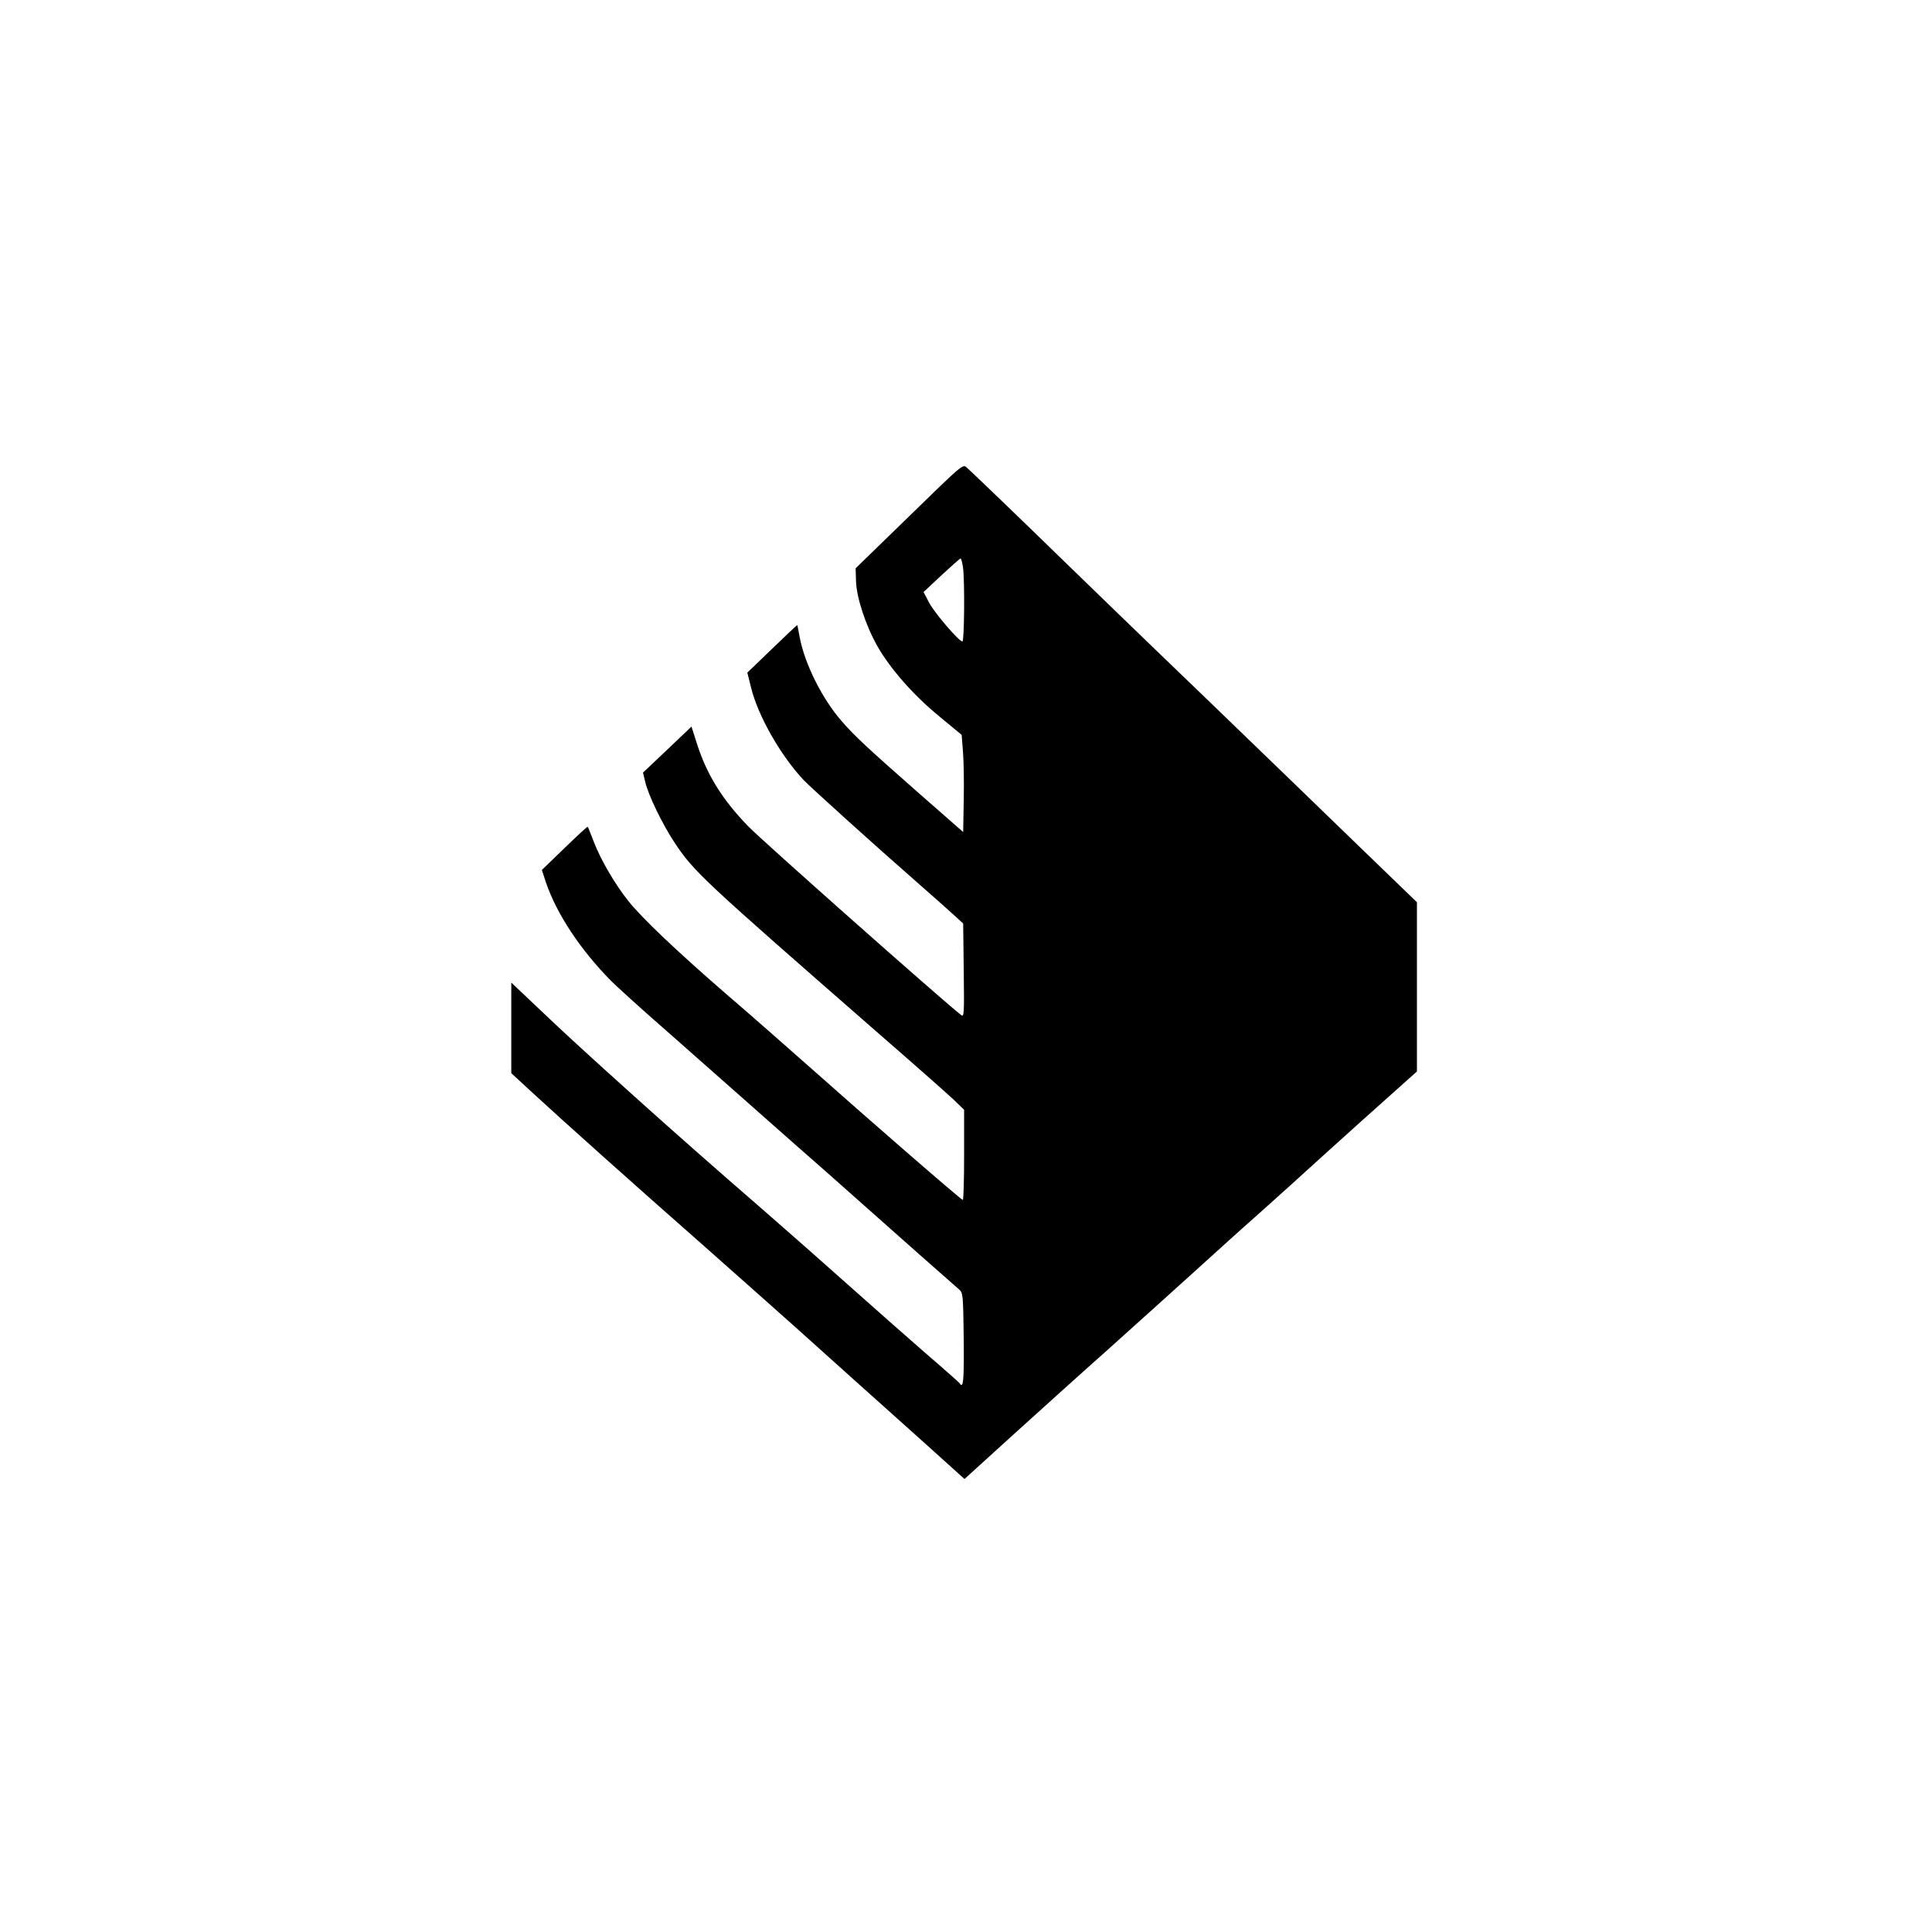 <?xml version="1.0" standalone="no"?>
<!DOCTYPE svg PUBLIC "-//W3C//DTD SVG 20010904//EN"
 "http://www.w3.org/TR/2001/REC-SVG-20010904/DTD/svg10.dtd">
<svg version="1.0" xmlns="http://www.w3.org/2000/svg"
 width="1024pt" height="1024pt" viewBox="0 0 1024 1024"
 preserveAspectRatio="xMidYMid meet">

<g transform="translate(0,1024) scale(0.1,-0.1)"
fill="#000000" stroke="none">
<path d="M4819 7504 l-284 -276 2 -69 c3 -87 52 -236 114 -345 68 -119 189
-257 325 -369 l121 -100 7 -90 c4 -49 6 -165 4 -258 l-3 -167 -235 206 c-267
235 -340 302 -410 383 -102 117 -194 301 -221 441 -6 36 -13 66 -13 67 -1 1
-61 -55 -133 -125 l-132 -127 20 -80 c36 -148 156 -359 278 -489 38 -40 379
-348 610 -550 75 -66 159 -140 186 -165 l50 -46 3 -249 c3 -238 2 -249 -15
-235 -108 85 -1060 929 -1128 1000 -140 145 -221 277 -274 446 l-26 82 -128
-122 -129 -122 12 -50 c16 -69 90 -222 154 -319 105 -158 139 -189 1090 -1020
182 -158 357 -313 389 -343 l57 -55 0 -239 c0 -131 -3 -239 -7 -239 -8 0 -469
400 -818 710 -115 102 -313 276 -440 385 -256 222 -443 399 -515 490 -70 88
-145 216 -181 309 -17 44 -32 82 -34 84 -2 2 -57 -49 -123 -113 l-120 -116 22
-67 c57 -167 183 -357 345 -521 31 -31 163 -151 295 -266 131 -116 289 -255
351 -310 62 -55 202 -179 311 -275 110 -96 283 -249 385 -340 167 -149 447
-396 502 -444 21 -18 22 -26 25 -262 2 -223 -2 -268 -22 -235 -4 5 -86 78
-184 162 -97 85 -278 244 -401 354 -123 110 -333 295 -465 410 -237 205 -485
424 -676 596 -283 255 -361 327 -499 458 l-151 143 0 -240 0 -240 118 -109
c162 -149 516 -466 892 -797 173 -153 398 -353 500 -444 102 -92 244 -219 315
-283 72 -64 231 -207 354 -317 l223 -201 250 227 c138 125 366 331 508 457
141 127 346 311 455 410 109 99 266 241 349 314 83 74 246 221 361 326 116
105 270 243 343 308 l132 118 0 449 0 448 -293 283 c-160 156 -540 522 -842
814 -303 291 -633 611 -735 710 -216 211 -488 472 -517 498 -20 18 -25 13
-304 -259z m285 -270 c10 -72 7 -394 -3 -394 -18 0 -147 150 -176 205 l-30 57
95 89 c52 48 98 89 101 89 4 0 9 -21 13 -46z"/>
</g>
</svg>
